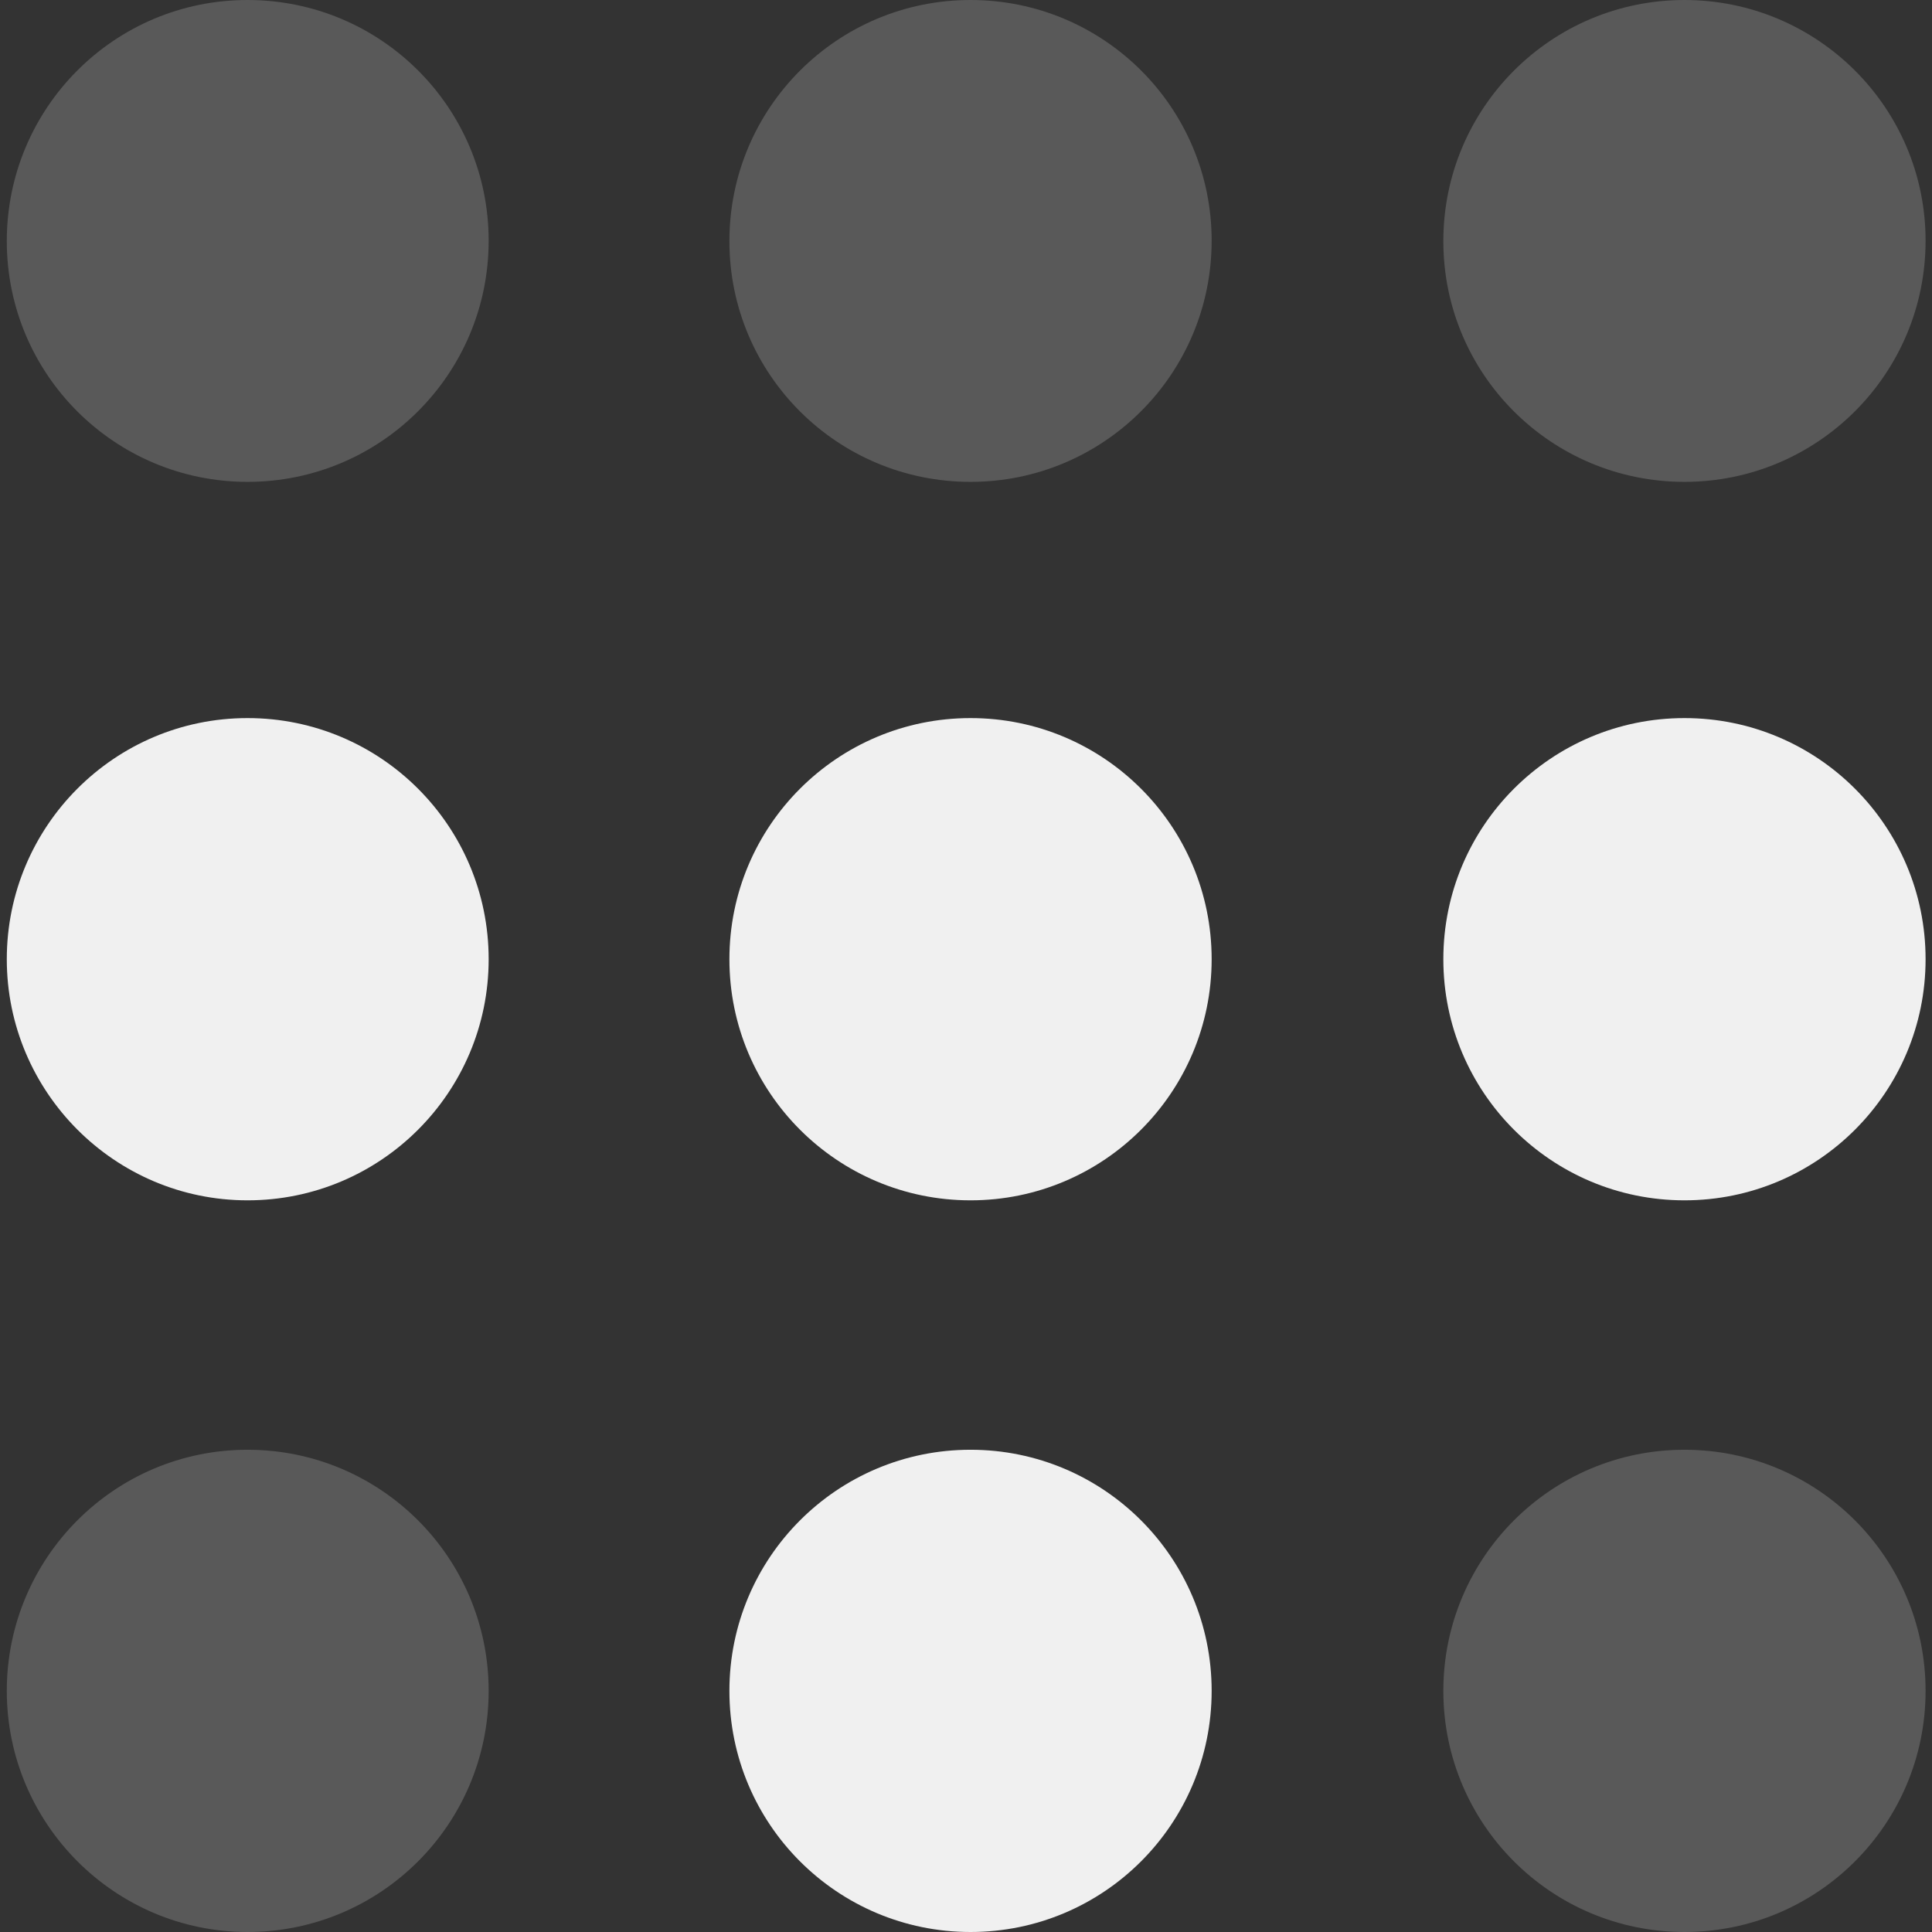 <svg xmlns="http://www.w3.org/2000/svg" xml:space="preserve" id="Layer_1" x="0" y="0" version="1.1" viewBox="0 0 512 512"><rect x="0" y="0" width="512" height="512" fill="#333333" stroke="none"/><style>.st0{opacity:.2;enable-background:new}</style><path fill="#f0f0f0" d="M65.6 127.7c35.3 0 63.9-28.6 63.9-63.9S100.9 0 65.6 0 1.8 28.6 1.8 63.9s28.6 63.8 63.8 63.8" class="st0"/><path fill="#f0f0f0" d="M65.6 318.1c35.3 0 63.9-28.6 63.9-63.9s-28.6-63.9-63.9-63.9S1.8 219 1.8 254.2s28.6 63.9 63.8 63.9"/><path fill="#f0f0f0" d="M65.6 512c35.3 0 63.9-28.6 63.9-63.9s-28.6-63.9-63.9-63.9-63.8 28.7-63.8 63.9S30.4 512 65.6 512" class="st0"/><path fill="#f0f0f0" d="M257.2 318.1c35.3 0 63.9-28.6 63.9-63.9s-28.6-63.9-63.9-63.9-63.9 28.6-63.9 63.9 28.6 63.9 63.9 63.9m0 193.9c35.3 0 63.9-28.6 63.9-63.9s-28.6-63.9-63.9-63.9-63.9 28.6-63.9 63.9 28.6 63.9 63.9 63.9"/><path fill="#f0f0f0" d="M257.2 127.7c35.3 0 63.9-28.6 63.9-63.9S292.5 0 257.2 0s-63.9 28.6-63.9 63.9 28.6 63.8 63.9 63.8m189.2 0c35.3 0 63.9-28.6 63.9-63.9S481.6 0 446.4 0c-35.3 0-63.9 28.6-63.9 63.9s28.6 63.8 63.9 63.8" class="st0"/><path fill="#f0f0f0" d="M446.4 318.1c35.3 0 63.9-28.6 63.9-63.9s-28.6-63.9-63.9-63.9-63.9 28.6-63.9 63.9 28.6 63.9 63.9 63.9"/><path fill="#f0f0f0" d="M446.4 512c35.3 0 63.9-28.6 63.9-63.9s-28.6-63.9-63.9-63.9-63.9 28.6-63.9 63.9 28.6 63.9 63.9 63.9" class="st0"/></svg>
